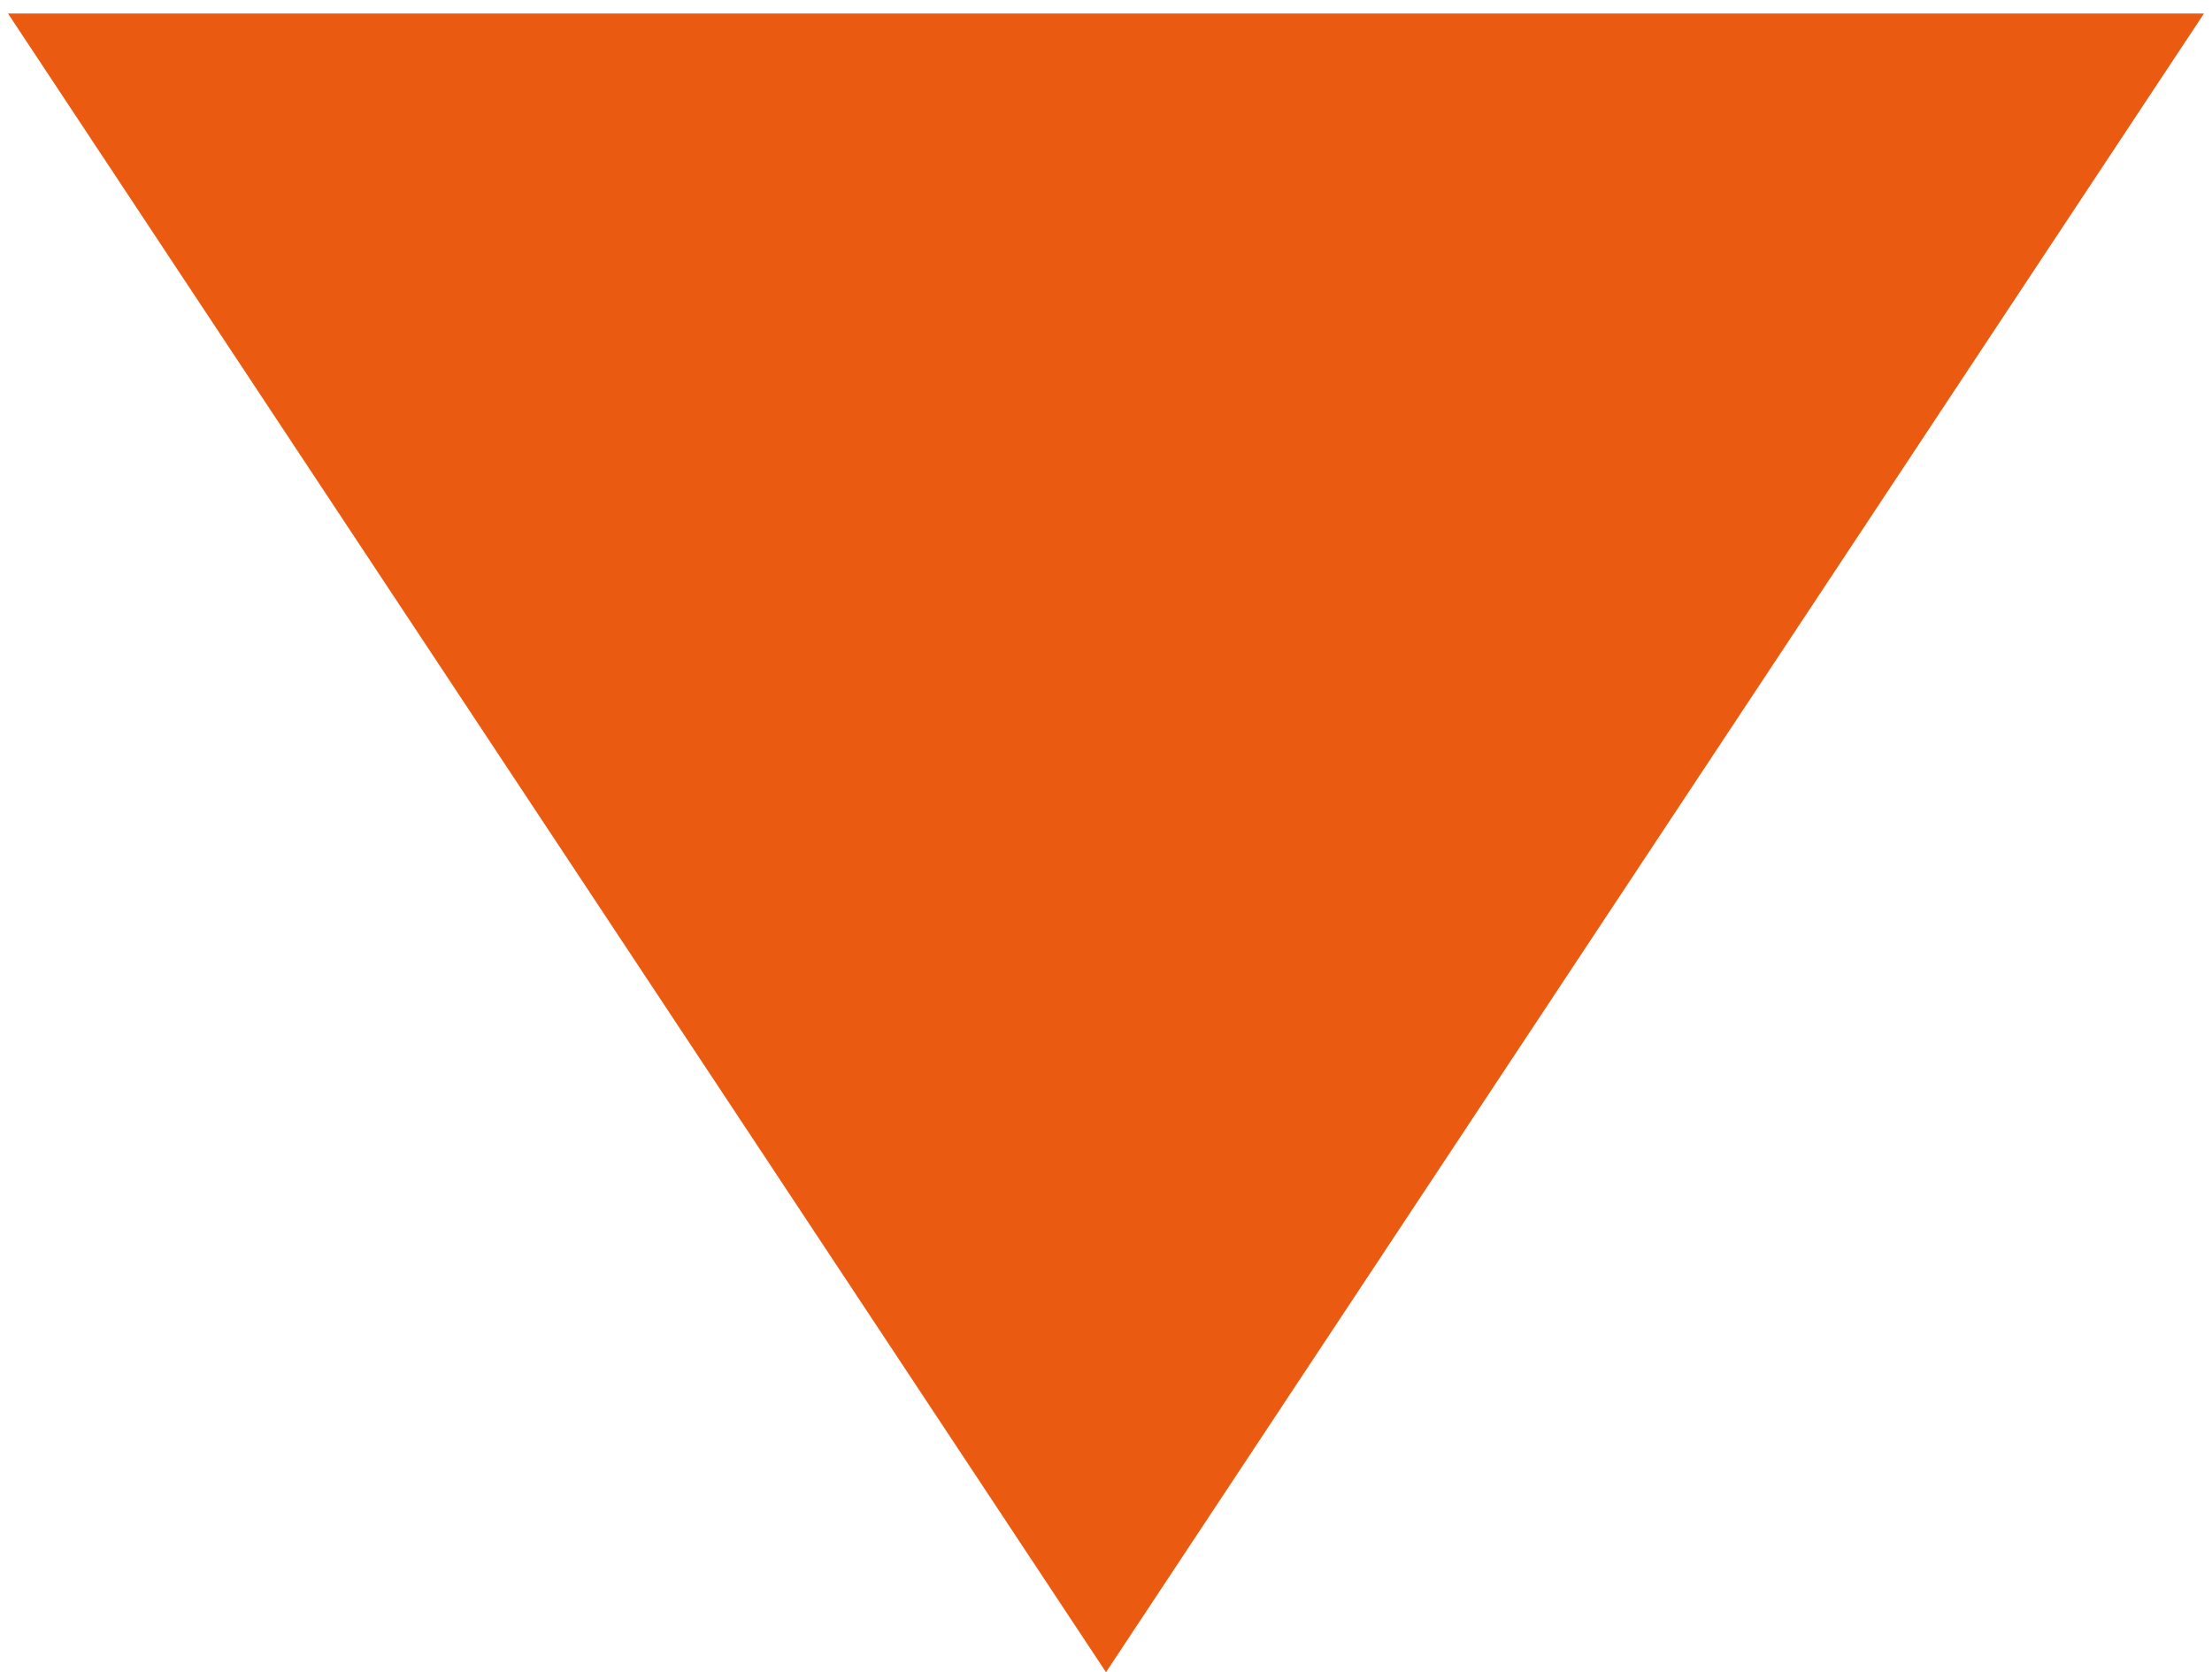 <?xml version="1.0" encoding="UTF-8"?> <svg xmlns="http://www.w3.org/2000/svg" width="41" height="31" viewBox="0 0 41 31" fill="none"> <path d="M20.5 31L40.852 0.25H0.148L20.5 31Z" fill="#EA5A11"></path> </svg> 